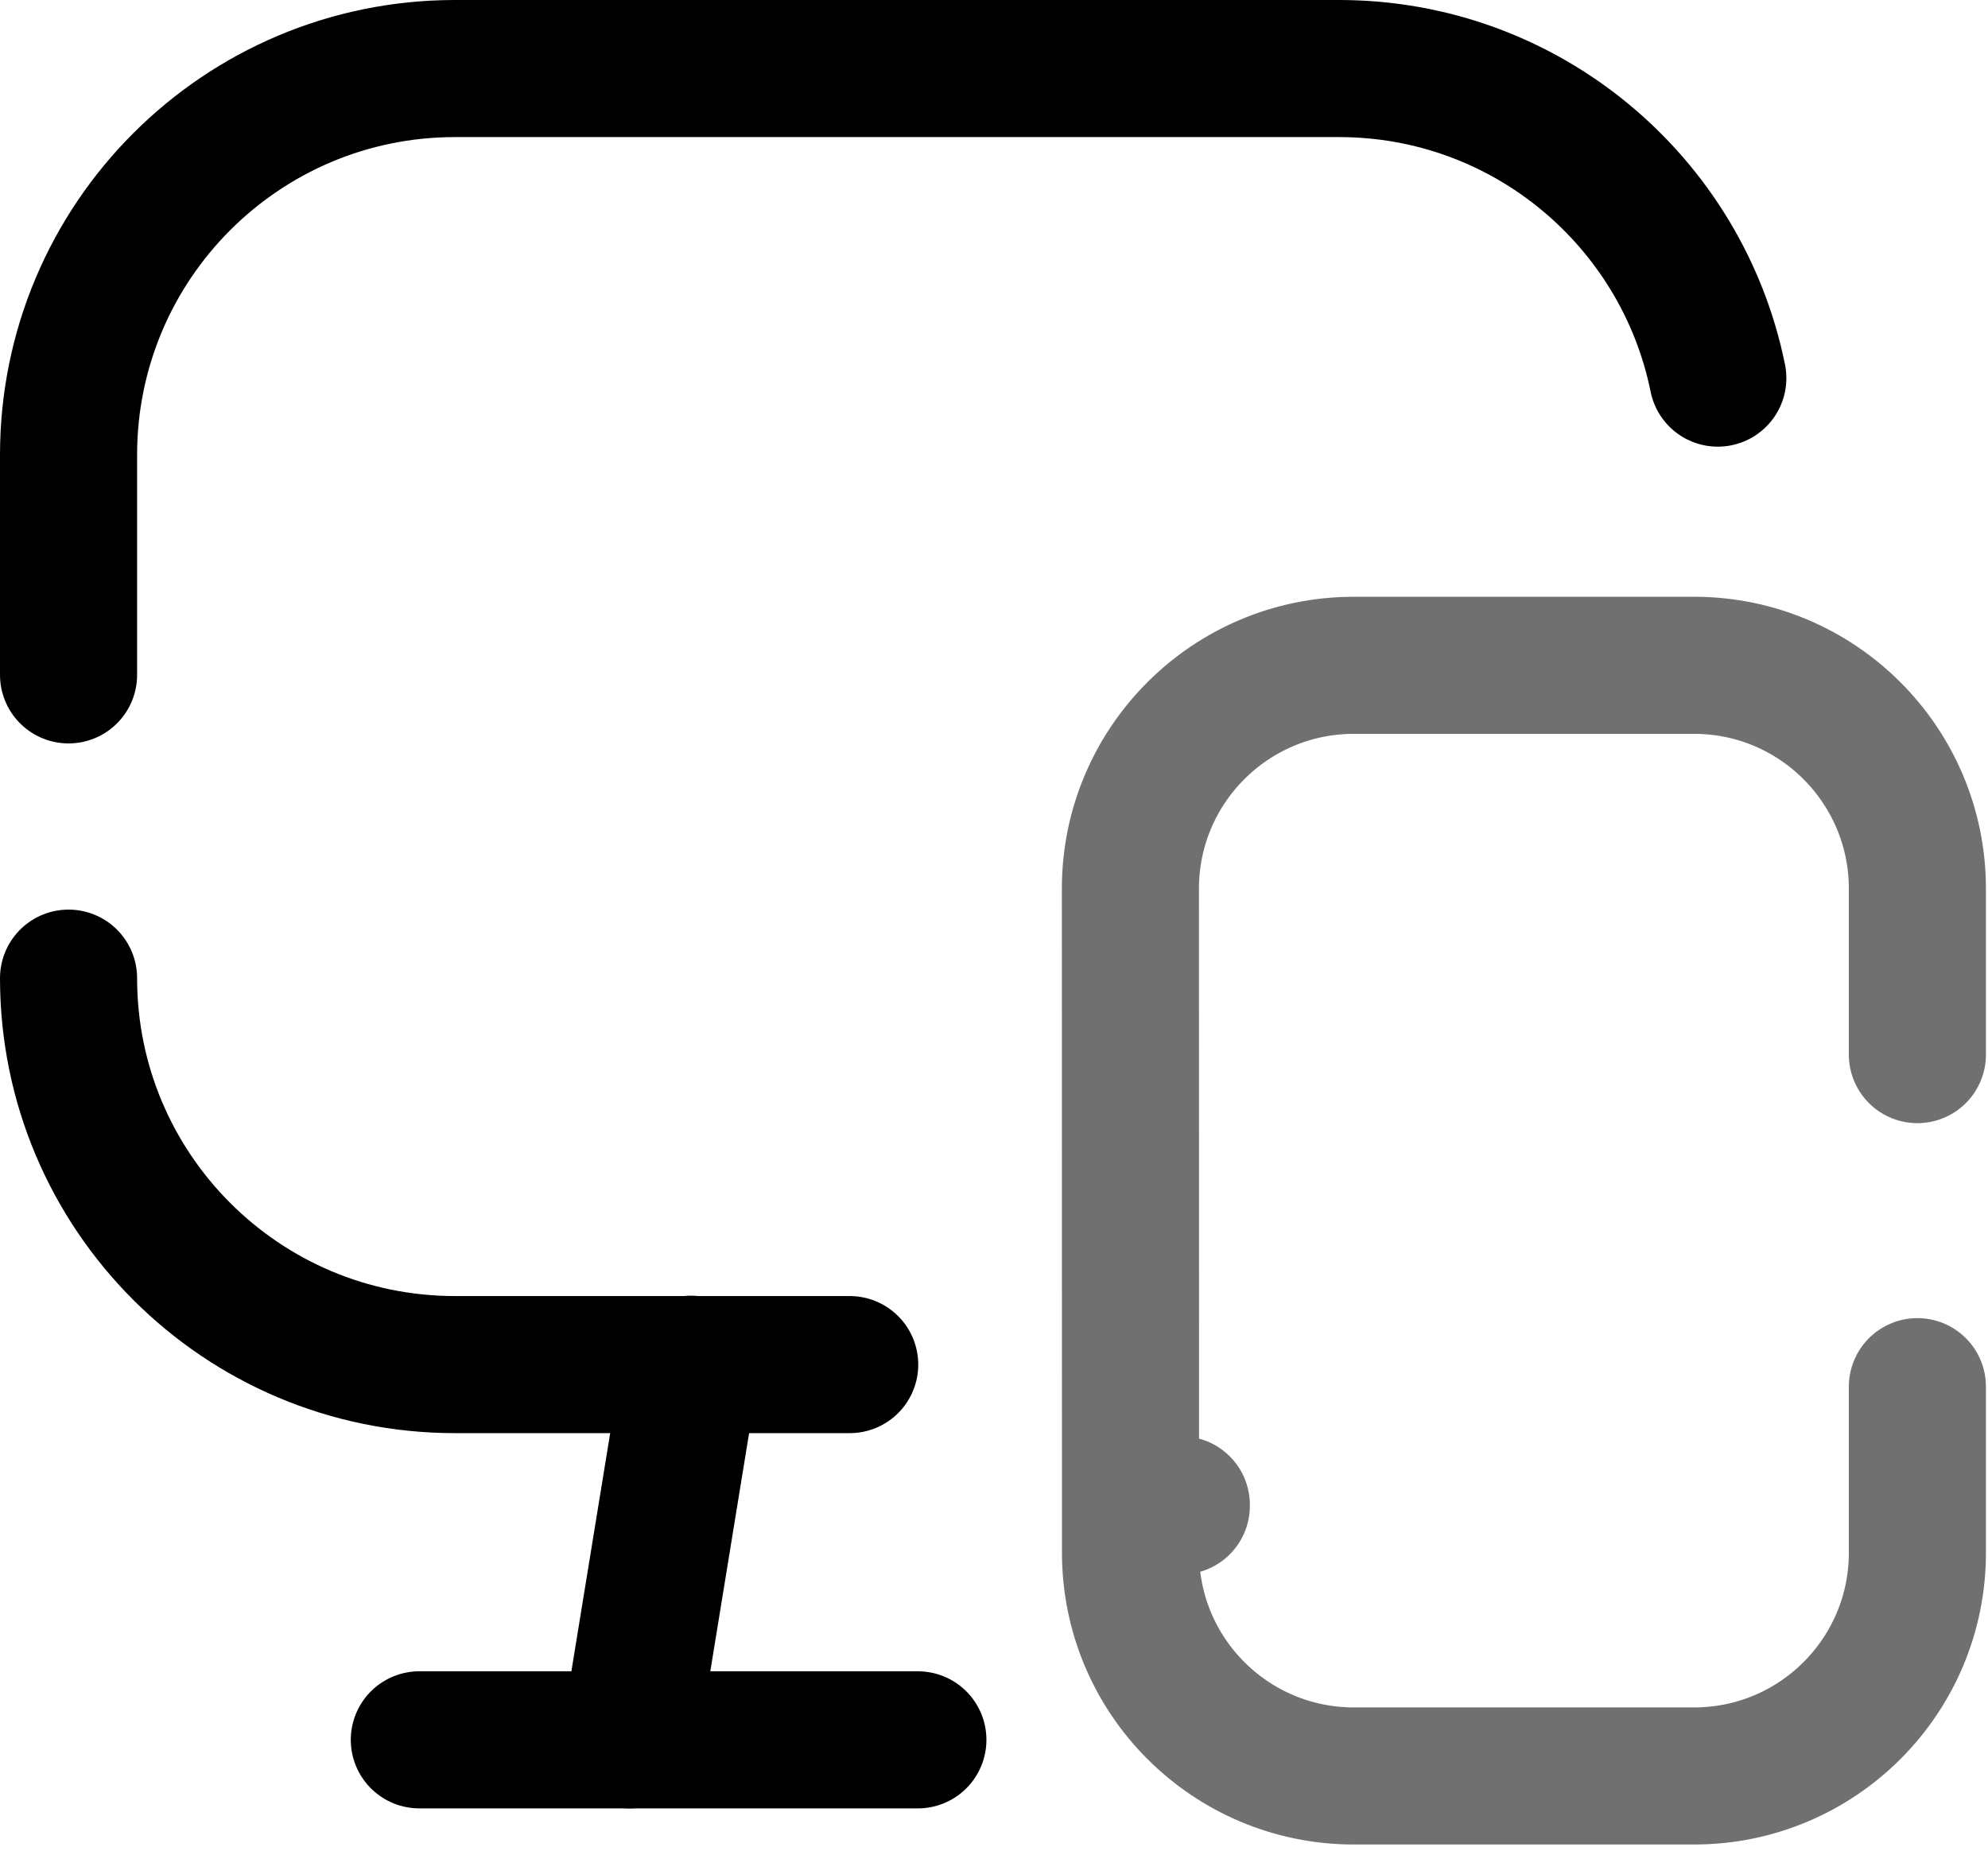 <svg width="58" height="54" viewBox="0 0 58 54" fill="none" xmlns="http://www.w3.org/2000/svg">
<path d="M12.234 50.766H26.779" stroke="black" stroke-width="4" stroke-linecap="round" stroke-linejoin="round"/>
<path d="M2 28.541C2 34.769 7.047 39.817 13.275 39.817H24.79" stroke="black" stroke-width="4" stroke-linecap="round" stroke-linejoin="round"/>
<path d="M50.117 11.033C49.076 5.881 44.525 2 39.066 2H13.275C7.047 2 2 7.047 2 13.275V19.692" stroke="black" stroke-width="4" stroke-linecap="round" stroke-linejoin="round"/>
<path d="M20.156 39.806L18.371 50.766" stroke="black" stroke-width="4" stroke-linecap="round" stroke-linejoin="round"/>
<path d="M55.94 30.772V25.927C55.937 22.329 53.021 19.413 49.426 19.413H39.494C35.899 19.413 32.98 22.332 32.98 25.927L32.983 45.306C32.983 48.904 35.899 51.82 39.497 51.82H49.426C53.024 51.82 55.94 48.904 55.94 45.306V40.461" stroke="#707070" stroke-width="4" stroke-linecap="round" stroke-linejoin="round"/>
<path d="M34.465 43.909V43.939" stroke="#707070" stroke-width="4" stroke-linecap="round" stroke-linejoin="round"/>
</svg>

